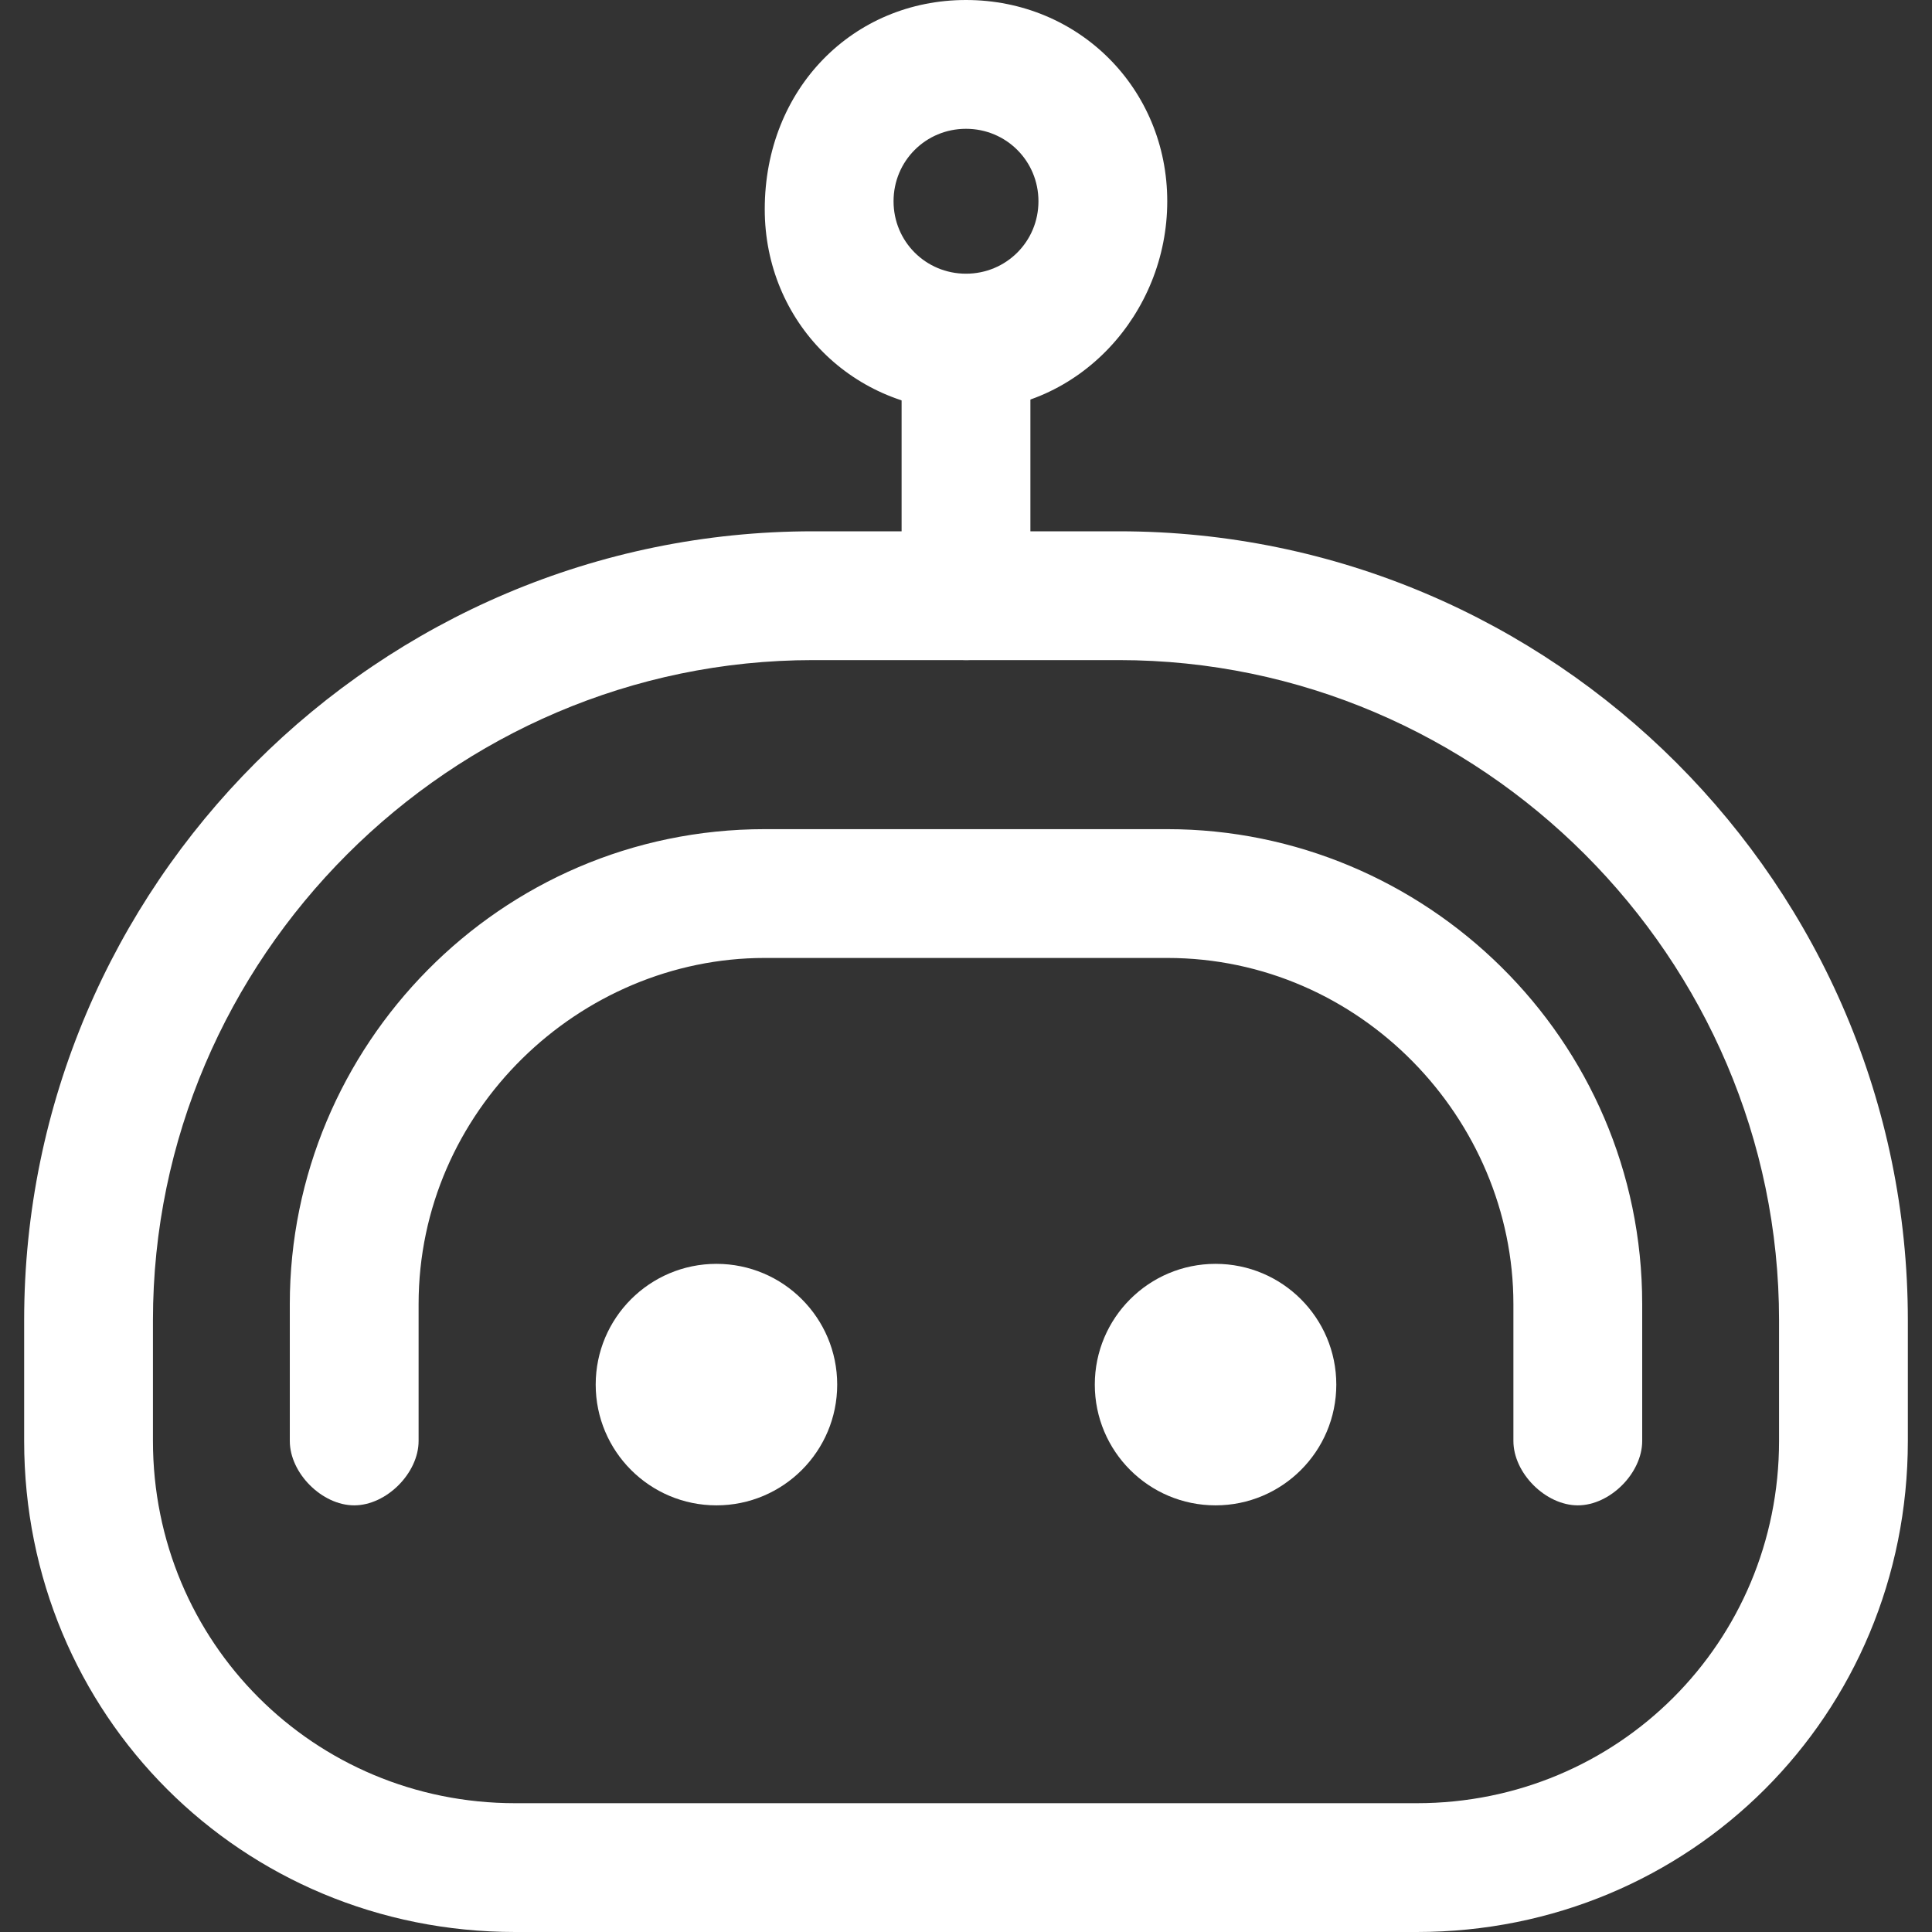 <?xml version="1.0" encoding="utf-8"?>
<!-- Generator: Adobe Illustrator 24.2.1, SVG Export Plug-In . SVG Version: 6.00 Build 0)  -->
<svg version="1.1" id="레이어_1" xmlns="http://www.w3.org/2000/svg" xmlns:xlink="http://www.w3.org/1999/xlink" x="0px"
	 y="0px" width="24px" height="24px" viewBox="0 0 24 24" style="enable-background:new 0 0 24 24;" xml:space="preserve">
<rect x="0" y="0" width="24" height="24" fill="#333333" stroke="none"/>
<style type="text/css">
	.st0{fill:#FFFFFF;}
</style>
<g>
	<g>
		<path class="st0" d="M17.6,24H6.4c-3.4,0-6.1-2.7-6.1-6.1v-1.5c0-5.4,4.4-9.8,9.8-9.8h3.8c5.4,0,9.8,4.4,9.8,9.8v1.5
			C23.7,21.3,21,24,17.6,24z M10.1,8.2c-4.5,0-8.2,3.7-8.2,8.2v1.5c0,2.5,2,4.5,4.5,4.5h11.2c2.5,0,4.5-2,4.5-4.5v-1.5
			c0-4.5-3.7-8.2-8.2-8.2H10.1z"/>
		<path class="st0" d="M19.6,18.7c-0.4,0-0.8-0.4-0.8-0.8v-1.7c0-2.3-1.9-4.3-4.3-4.3h-5c-2.3,0-4.3,1.9-4.3,4.3v1.7
			c0,0.4-0.4,0.8-0.8,0.8s-0.8-0.4-0.8-0.8v-1.7c0-3.2,2.6-5.9,5.9-5.9h5c3.2,0,5.9,2.6,5.9,5.9v1.7C20.4,18.3,20,18.7,19.6,18.7z"
			/>
		<circle class="st0" cx="15.1" cy="17.2" r="1.5"/>
		<circle class="st0" cx="8.9" cy="17.2" r="1.5"/>
	</g>
	<path class="st0" d="M12,5.1c-1.4,0-2.5-1.1-2.5-2.5C9.5,1.1,10.6,0,12,0c1.4,0,2.5,1.1,2.5,2.5C14.5,3.9,13.4,5.1,12,5.1z M12,1.6
		c-0.5,0-0.9,0.4-0.9,0.9c0,0.5,0.4,0.9,0.9,0.9c0.5,0,0.9-0.4,0.9-0.9C12.9,2,12.5,1.6,12,1.6z"/>
	<path class="st0" d="M12,8.2c-0.4,0-0.8-0.4-0.8-0.8V4.5c0-0.4,0.4-0.8,0.8-0.8c0.4,0,0.8,0.4,0.8,0.8v2.9
		C12.8,7.9,12.4,8.2,12,8.2z"/>
</g>
</svg>
